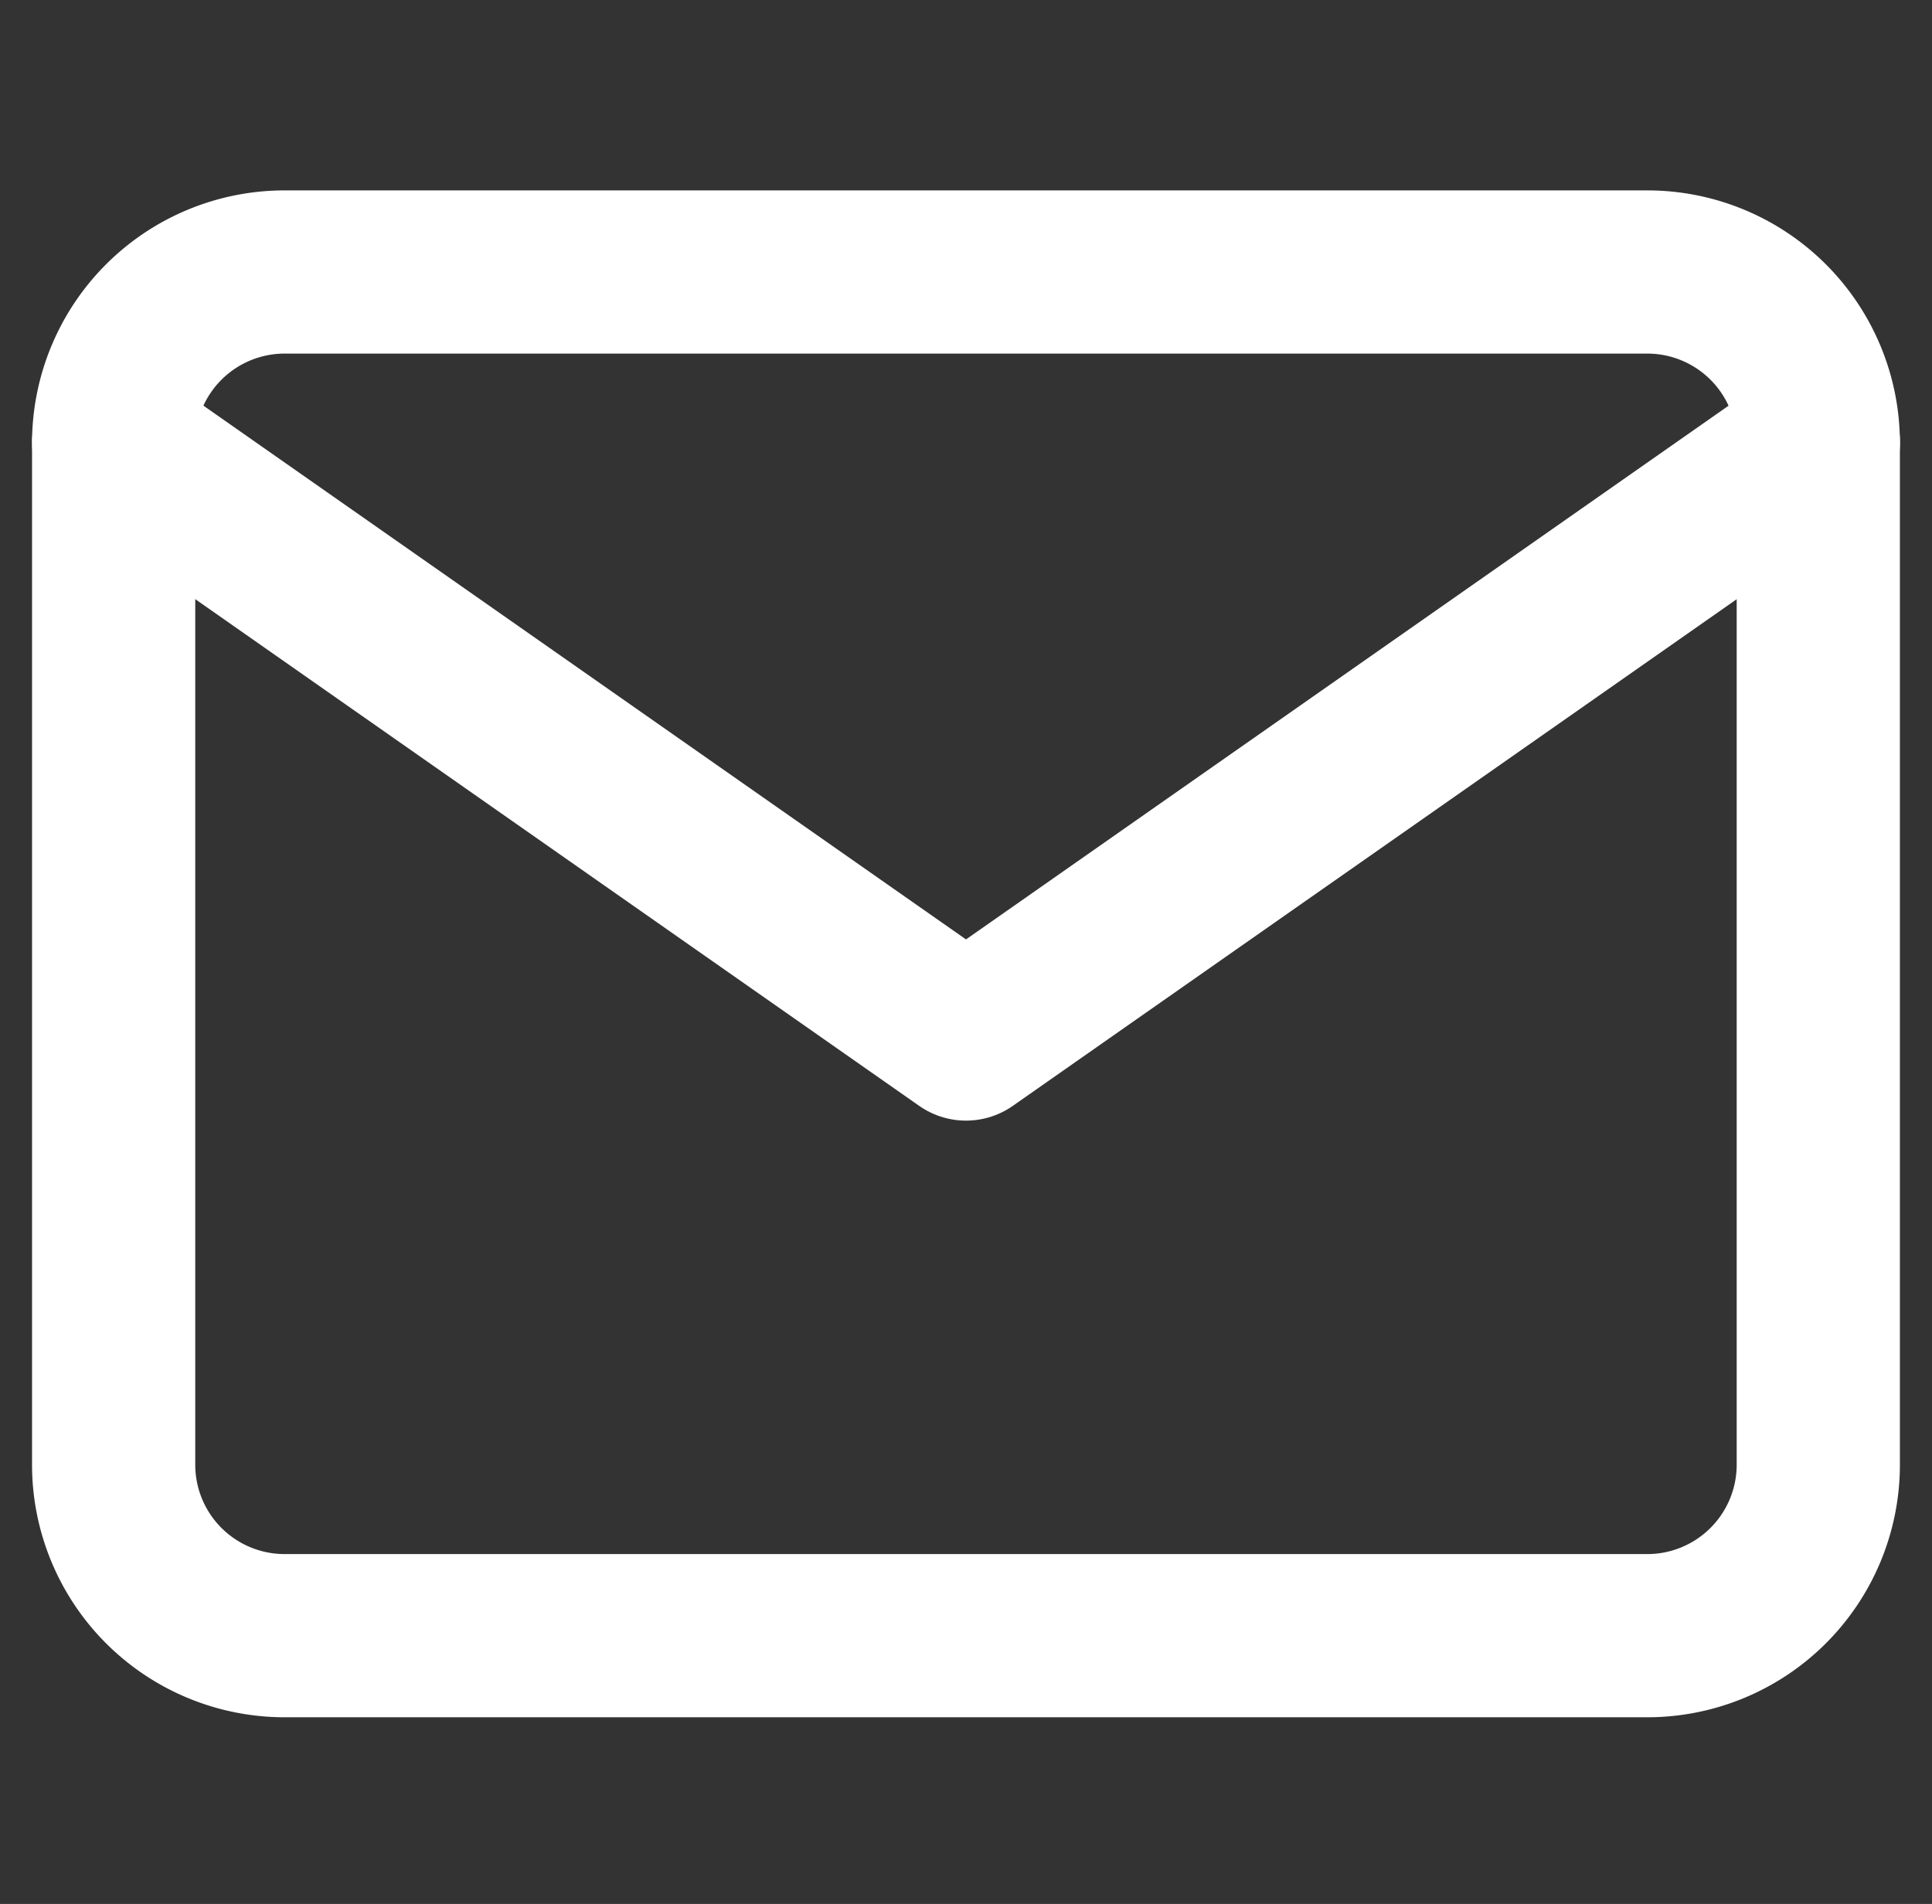 <svg xmlns="http://www.w3.org/2000/svg" width="35.512" height="35"><rect width="100%" height="100%" fill="#333333" stroke="none"/><g data-name="グループ 10578" fill="none"><g data-name="Icon feather-mail" stroke="#fff" stroke-linecap="round" stroke-linejoin="round" stroke-width="3"><path data-name="パス 4095" d="M5.222 5h25.067a3.143 3.143 0 0 1 3.133 3.133v18.8a3.143 3.143 0 0 1-3.133 3.135H5.222a3.143 3.143 0 0 1-3.133-3.134V8.133A3.143 3.143 0 0 1 5.222 5Z"/><path data-name="パス 4096" d="M33.424 8.133 17.756 19.1 2.089 8.133"/></g><path data-name="長方形 23363" d="M.089 0h35v35h-35z"/></g></svg>